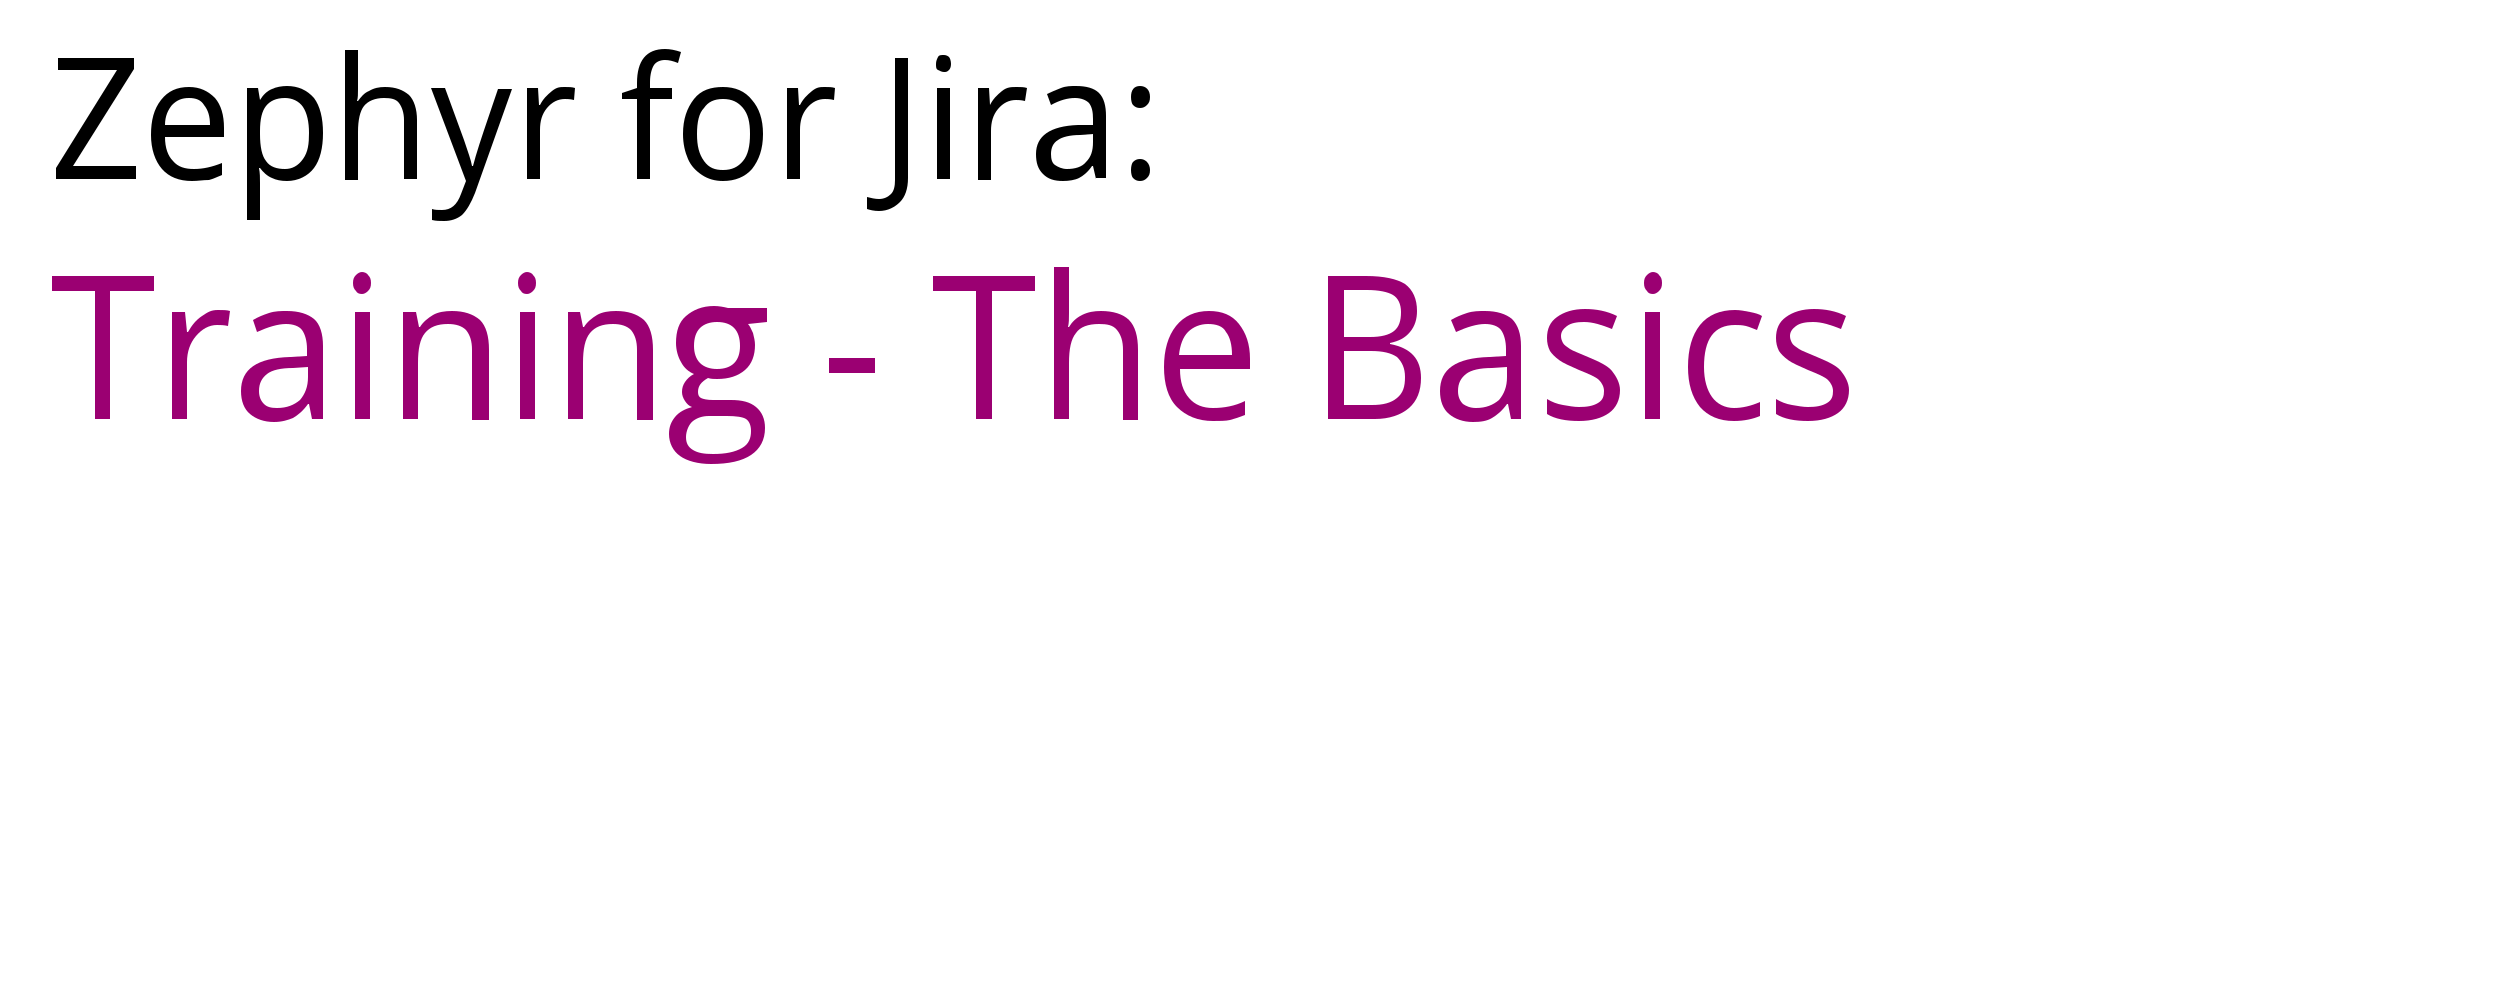 <?xml version="1.0" encoding="utf-8"?>
<!-- Generator: Adobe Illustrator 25.2.0, SVG Export Plug-In . SVG Version: 6.00 Build 0)  -->
<svg version="1.1" id="Layer_1" xmlns="http://www.w3.org/2000/svg" xmlns:xlink="http://www.w3.org/1999/xlink" x="0px" y="0px"
	 viewBox="0 0 250 100" style="enable-background:new 0 0 250 100;" xml:space="preserve">
<style type="text/css">
	.st0{fill:#FFFFFF;}
	.st1{fill:#9B0072;}
</style>
<rect class="st0" width="250" height="100"/>
<g>
	<path d="M13.6,17.9H5.6v-1.1l6.1-9.8H5.8V5.8h7.6v1.1l-6.1,9.7h6.3V17.9z"/>
	<path d="M19.2,18.1c-1.3,0-2.3-0.4-3-1.2c-0.7-0.8-1.1-2-1.1-3.4c0-1.5,0.3-2.6,1-3.5c0.7-0.9,1.6-1.3,2.8-1.3
		c1.1,0,1.9,0.4,2.6,1.1c0.6,0.7,0.9,1.7,0.9,3v0.9h-5.9c0,1.1,0.3,1.9,0.8,2.4c0.5,0.6,1.2,0.8,2.1,0.8c0.9,0,1.8-0.2,2.8-0.6v1.2
		c-0.5,0.2-0.9,0.4-1.3,0.5C20.3,18,19.8,18.1,19.2,18.1z M18.9,9.8c-0.7,0-1.2,0.2-1.7,0.7c-0.4,0.5-0.7,1.1-0.7,2H21
		c0-0.9-0.2-1.5-0.6-2C20.1,10,19.6,9.8,18.9,9.8z"/>
	<path d="M28.7,18.1c-0.6,0-1.1-0.1-1.5-0.3c-0.5-0.2-0.9-0.6-1.2-1h-0.1c0.1,0.5,0.1,1,0.1,1.5V22h-1.3V8.8h1.1l0.2,1.2H26
		c0.3-0.5,0.7-0.9,1.2-1.1c0.4-0.2,1-0.3,1.5-0.3c1.1,0,2,0.4,2.7,1.2c0.6,0.8,0.9,2,0.9,3.5c0,1.5-0.3,2.7-0.9,3.5
		S29.8,18.1,28.7,18.1z M28.5,9.8c-0.9,0-1.5,0.3-1.9,0.8c-0.4,0.5-0.6,1.3-0.6,2.5v0.3c0,1.3,0.2,2.2,0.6,2.7
		c0.4,0.6,1.1,0.8,1.9,0.8c0.7,0,1.3-0.3,1.8-1s0.6-1.5,0.6-2.6c0-1.1-0.2-2-0.6-2.6S29.2,9.8,28.5,9.8z"/>
	<path d="M40.4,17.9V12c0-0.7-0.2-1.3-0.5-1.7c-0.3-0.4-0.8-0.5-1.5-0.5c-0.9,0-1.6,0.3-2,0.8c-0.4,0.5-0.6,1.4-0.6,2.6v4.8h-1.3V5
		h1.3v3.9c0,0.5,0,0.9-0.1,1.2h0.1c0.3-0.4,0.6-0.8,1.1-1c0.5-0.3,1-0.4,1.6-0.4c1.1,0,1.8,0.3,2.4,0.8c0.5,0.5,0.8,1.4,0.8,2.5v5.9
		H40.4z"/>
	<path d="M43.1,8.8h1.4l1.9,5.2c0.4,1.2,0.7,2,0.8,2.6h0.1c0.1-0.3,0.2-0.8,0.4-1.4c0.2-0.7,0.9-2.8,2.1-6.3h1.4l-3.7,10.4
		c-0.4,1-0.8,1.7-1.3,2.2c-0.5,0.4-1.1,0.6-1.8,0.6c-0.4,0-0.8,0-1.2-0.1v-1.1c0.3,0.1,0.6,0.1,1,0.1c0.9,0,1.5-0.5,1.9-1.6l0.5-1.3
		L43.1,8.8z"/>
	<path d="M56.5,8.7c0.4,0,0.7,0,1,0.1L57.4,10c-0.4-0.1-0.7-0.1-0.9-0.1c-0.7,0-1.3,0.3-1.8,0.9s-0.7,1.3-0.7,2.2v4.9h-1.3V8.8h1.1
		l0.1,1.7h0.1c0.3-0.6,0.7-1,1.2-1.4S56,8.7,56.5,8.7z"/>
	<path d="M67.2,9.9h-2.2v8h-1.3v-8h-1.5V9.3l1.5-0.5V8.3c0-2.2,0.9-3.4,2.8-3.4c0.5,0,1,0.1,1.6,0.3l-0.3,1.1
		C67.3,6.1,66.9,6,66.5,6c-0.5,0-0.9,0.2-1.1,0.5s-0.4,0.9-0.4,1.7v0.6h2.2V9.9z"/>
	<path d="M76.3,13.4c0,1.5-0.4,2.6-1.1,3.5c-0.7,0.8-1.7,1.2-2.9,1.2c-0.8,0-1.5-0.2-2.1-0.6c-0.6-0.4-1.1-0.9-1.4-1.6
		s-0.5-1.5-0.5-2.5c0-1.5,0.4-2.6,1.1-3.5s1.7-1.2,2.9-1.2c1.2,0,2.2,0.4,2.9,1.3C75.9,10.8,76.3,11.9,76.3,13.4z M69.7,13.4
		c0,1.2,0.2,2,0.7,2.7s1.1,0.9,1.9,0.9c0.9,0,1.5-0.3,2-0.9s0.7-1.5,0.7-2.7c0-1.2-0.2-2-0.7-2.6s-1.1-0.9-2-0.9
		c-0.9,0-1.5,0.3-1.9,0.9C69.9,11.3,69.7,12.2,69.7,13.4z"/>
	<path d="M82.5,8.7c0.4,0,0.7,0,1,0.1L83.4,10c-0.4-0.1-0.7-0.1-0.9-0.1c-0.7,0-1.3,0.3-1.8,0.9s-0.7,1.3-0.7,2.2v4.9h-1.3V8.8h1.1
		l0.1,1.7h0.1c0.3-0.6,0.7-1,1.2-1.4S82,8.7,82.5,8.7z"/>
	<path d="M87.9,21.1c-0.5,0-0.9-0.1-1.2-0.2v-1.2c0.4,0.1,0.8,0.2,1.2,0.2c0.5,0,0.9-0.2,1.2-0.5c0.3-0.3,0.4-0.8,0.4-1.4V5.8h1.3
		v12c0,1.1-0.3,1.9-0.8,2.4S88.8,21.1,87.9,21.1z"/>
	<path d="M93.6,6.4c0-0.3,0.1-0.5,0.2-0.7s0.3-0.2,0.6-0.2c0.2,0,0.4,0.1,0.5,0.2s0.2,0.4,0.2,0.7S95,6.9,94.9,7
		c-0.2,0.2-0.3,0.2-0.5,0.2c-0.2,0-0.4-0.1-0.6-0.2C93.6,6.9,93.6,6.7,93.6,6.4z M95,17.9h-1.3V8.8H95V17.9z"/>
	<path d="M101.7,8.7c0.4,0,0.7,0,1,0.1l-0.2,1.3c-0.4-0.1-0.7-0.1-0.9-0.1c-0.7,0-1.3,0.3-1.8,0.9s-0.7,1.3-0.7,2.2v4.9h-1.3V8.8
		h1.1l0.1,1.7H99c0.3-0.6,0.7-1,1.2-1.4S101.1,8.7,101.7,8.7z"/>
	<path d="M109.6,17.9l-0.3-1.3h-0.1c-0.4,0.6-0.9,1-1.3,1.2c-0.4,0.2-1,0.3-1.6,0.3c-0.9,0-1.5-0.2-2-0.7c-0.5-0.5-0.7-1.1-0.7-2
		c0-1.8,1.4-2.8,4.2-2.9l1.5,0v-0.6c0-0.7-0.1-1.2-0.4-1.6c-0.3-0.3-0.8-0.5-1.4-0.5c-0.7,0-1.5,0.2-2.4,0.7l-0.4-1.1
		c0.4-0.2,0.9-0.4,1.4-0.6s1-0.2,1.5-0.2c1,0,1.8,0.2,2.3,0.7c0.5,0.5,0.7,1.3,0.7,2.3v6.2H109.6z M106.7,16.9
		c0.8,0,1.5-0.2,1.9-0.7c0.5-0.5,0.7-1.1,0.7-2v-0.8l-1.3,0.1c-1,0-1.8,0.2-2.2,0.5c-0.5,0.3-0.7,0.8-0.7,1.4c0,0.5,0.1,0.9,0.4,1.1
		S106.2,16.9,106.7,16.9z"/>
	<path d="M113.1,9.7c0-0.7,0.3-1.1,0.9-1.1c0.6,0,1,0.4,1,1.1c0,0.4-0.1,0.6-0.3,0.8c-0.2,0.2-0.4,0.3-0.7,0.3
		c-0.3,0-0.5-0.1-0.7-0.3C113.2,10.4,113.1,10.1,113.1,9.7z M113.1,17c0-0.4,0.1-0.7,0.2-0.8c0.2-0.2,0.4-0.3,0.7-0.3
		c0.3,0,0.5,0.1,0.7,0.3c0.2,0.2,0.3,0.5,0.3,0.8c0,0.4-0.1,0.6-0.3,0.8c-0.2,0.2-0.4,0.3-0.7,0.3c-0.3,0-0.5-0.1-0.7-0.3
		C113.2,17.7,113.1,17.4,113.1,17z"/>
	<path class="st1" d="M11,41.9H9.5V29.1H5.2v-1.5h10.2v1.5H11V41.9z"/>
	<path class="st1" d="M21.8,31c0.5,0,0.9,0,1.2,0.1l-0.2,1.5c-0.4-0.1-0.8-0.1-1.1-0.1c-0.8,0-1.5,0.4-2.1,1.1s-0.9,1.6-0.9,2.6v5.7
		h-1.5V31.2h1.3l0.2,2h0.1c0.4-0.7,0.8-1.2,1.4-1.6S21.1,31,21.8,31z"/>
	<path class="st1" d="M31.2,41.9l-0.3-1.5h-0.1c-0.5,0.7-1,1.1-1.5,1.4c-0.5,0.2-1.1,0.4-1.9,0.4c-1,0-1.8-0.3-2.4-0.8
		c-0.6-0.5-0.9-1.3-0.9-2.3c0-2.2,1.6-3.3,4.9-3.4l1.7-0.1v-0.7c0-0.8-0.2-1.5-0.5-1.9s-0.9-0.6-1.6-0.6c-0.8,0-1.8,0.3-2.9,0.8
		L25.3,32c0.5-0.3,1-0.5,1.6-0.7c0.6-0.2,1.2-0.2,1.8-0.2c1.2,0,2.1,0.3,2.7,0.8s0.9,1.5,0.9,2.7v7.3H31.2z M27.7,40.8
		c1,0,1.7-0.3,2.3-0.8c0.5-0.6,0.8-1.3,0.8-2.3v-1l-1.5,0.1c-1.2,0-2.1,0.2-2.6,0.6s-0.8,0.9-0.8,1.7c0,0.6,0.2,1,0.5,1.3
		S27.1,40.8,27.7,40.8z"/>
	<path class="st1" d="M35.3,28.3c0-0.4,0.1-0.6,0.3-0.8c0.2-0.2,0.4-0.3,0.6-0.3c0.2,0,0.5,0.1,0.6,0.3c0.2,0.2,0.3,0.4,0.3,0.8
		s-0.1,0.6-0.3,0.8c-0.2,0.2-0.4,0.3-0.6,0.3c-0.3,0-0.5-0.1-0.6-0.3C35.4,28.9,35.3,28.7,35.3,28.3z M37,41.9h-1.5V31.2H37V41.9z"
		/>
	<path class="st1" d="M47.2,41.9V35c0-0.9-0.2-1.5-0.6-2c-0.4-0.4-1-0.6-1.8-0.6c-1.1,0-1.8,0.3-2.3,0.9c-0.5,0.6-0.7,1.6-0.7,3v5.6
		h-1.5V31.2h1.3l0.3,1.5h0.1c0.3-0.5,0.8-0.9,1.3-1.2s1.2-0.4,1.9-0.4c1.2,0,2.1,0.3,2.8,0.9c0.6,0.6,0.9,1.6,0.9,3v7H47.2z"/>
	<path class="st1" d="M51.8,28.3c0-0.4,0.1-0.6,0.3-0.8c0.2-0.2,0.4-0.3,0.6-0.3c0.2,0,0.5,0.1,0.6,0.3c0.2,0.2,0.3,0.4,0.3,0.8
		s-0.1,0.6-0.3,0.8c-0.2,0.2-0.4,0.3-0.6,0.3c-0.3,0-0.5-0.1-0.6-0.3C51.9,28.9,51.8,28.7,51.8,28.3z M53.5,41.9h-1.5V31.2h1.5V41.9
		z"/>
	<path class="st1" d="M63.7,41.9V35c0-0.9-0.2-1.5-0.6-2c-0.4-0.4-1-0.6-1.8-0.6c-1.1,0-1.8,0.3-2.3,0.9c-0.5,0.6-0.7,1.6-0.7,3v5.6
		h-1.5V31.2H58l0.3,1.5h0.1c0.3-0.5,0.8-0.9,1.3-1.2s1.2-0.4,1.9-0.4c1.2,0,2.1,0.3,2.8,0.9c0.6,0.6,0.9,1.6,0.9,3v7H63.7z"/>
	<path class="st1" d="M76.7,31.2v1l-1.9,0.2c0.2,0.2,0.3,0.5,0.5,0.9c0.1,0.4,0.2,0.8,0.2,1.2c0,1-0.3,1.9-1,2.5
		c-0.7,0.6-1.6,0.9-2.8,0.9c-0.3,0-0.6,0-0.9-0.1c-0.7,0.4-1,0.8-1,1.4c0,0.3,0.1,0.5,0.3,0.6c0.2,0.1,0.6,0.2,1.2,0.2h1.8
		c1.1,0,1.9,0.2,2.5,0.7c0.6,0.5,0.9,1.2,0.9,2.1c0,1.2-0.5,2.1-1.4,2.7c-0.9,0.6-2.2,0.9-4,0.9c-1.3,0-2.4-0.3-3.1-0.8
		c-0.7-0.5-1.1-1.3-1.1-2.2c0-0.7,0.2-1.2,0.6-1.7c0.4-0.5,1-0.8,1.7-1c-0.3-0.1-0.5-0.3-0.7-0.6s-0.3-0.6-0.3-0.9
		c0-0.4,0.1-0.7,0.3-1c0.2-0.3,0.5-0.6,0.9-0.8c-0.5-0.2-1-0.6-1.3-1.2c-0.3-0.5-0.5-1.2-0.5-1.9c0-1.2,0.3-2.1,1-2.7s1.6-1,2.8-1
		c0.5,0,1,0.1,1.4,0.2H76.7z M68.6,43.7c0,0.6,0.2,1,0.7,1.3s1.1,0.4,2,0.4c1.3,0,2.2-0.2,2.9-0.6s0.9-1,0.9-1.7
		c0-0.6-0.2-1-0.5-1.2c-0.3-0.2-1-0.3-1.9-0.3h-1.8c-0.7,0-1.2,0.2-1.6,0.5S68.6,43.1,68.6,43.7z M69.4,34.6c0,0.7,0.2,1.3,0.6,1.7
		c0.4,0.4,1,0.6,1.7,0.6c1.5,0,2.3-0.8,2.3-2.3c0-1.6-0.8-2.4-2.3-2.4c-0.7,0-1.3,0.2-1.7,0.6C69.6,33.2,69.4,33.8,69.4,34.6z"/>
	<path class="st1" d="M82.9,37.3v-1.5h4.6v1.5H82.9z"/>
	<path class="st1" d="M99.2,41.9h-1.6V29.1h-4.3v-1.5h10.2v1.5h-4.3V41.9z"/>
	<path class="st1" d="M112.3,41.9V35c0-0.9-0.2-1.5-0.6-2s-1-0.6-1.8-0.6c-1.1,0-1.9,0.3-2.3,0.9c-0.5,0.6-0.7,1.6-0.7,3v5.6h-1.5
		V26.7h1.5v4.6c0,0.6,0,1-0.1,1.4h0.1c0.3-0.5,0.7-0.9,1.3-1.2s1.2-0.4,1.9-0.4c1.2,0,2.2,0.3,2.8,0.9c0.6,0.6,0.9,1.6,0.9,3v7
		H112.3z"/>
	<path class="st1" d="M121.3,42.1c-1.5,0-2.7-0.5-3.6-1.4s-1.3-2.3-1.3-4c0-1.7,0.4-3.1,1.2-4.1c0.8-1,1.9-1.5,3.3-1.5
		c1.3,0,2.3,0.4,3,1.3s1.1,2,1.1,3.5v1h-7c0,1.3,0.3,2.2,0.9,2.9c0.6,0.7,1.4,1,2.4,1c1.1,0,2.2-0.2,3.2-0.7v1.4
		c-0.5,0.2-1.1,0.4-1.5,0.5S121.9,42.1,121.3,42.1z M120.8,32.4c-0.8,0-1.5,0.3-2,0.8s-0.8,1.3-0.9,2.3h5.3c0-1-0.2-1.8-0.6-2.3
		C122.3,32.6,121.6,32.4,120.8,32.4z"/>
	<path class="st1" d="M132.8,27.6h3.8c1.8,0,3.1,0.3,3.9,0.8c0.8,0.6,1.2,1.5,1.2,2.7c0,0.8-0.2,1.5-0.7,2.1s-1.1,0.9-2,1.1v0.1
		c2.1,0.4,3.1,1.5,3.1,3.4c0,1.3-0.4,2.3-1.2,3c-0.8,0.7-2,1.1-3.4,1.1h-4.7V27.6z M134.4,33.7h2.6c1.1,0,1.9-0.2,2.4-0.6
		c0.5-0.4,0.7-1,0.7-1.9c0-0.8-0.3-1.4-0.8-1.7s-1.4-0.5-2.6-0.5h-2.3V33.7z M134.4,35.2v5.3h2.8c1.1,0,1.9-0.2,2.5-0.7
		s0.8-1.1,0.8-2.1c0-0.9-0.3-1.5-0.8-2c-0.6-0.4-1.4-0.6-2.6-0.6H134.4z"/>
	<path class="st1" d="M151.1,41.9l-0.3-1.5h-0.1c-0.5,0.7-1,1.1-1.5,1.4s-1.1,0.4-1.9,0.4c-1,0-1.8-0.3-2.4-0.8
		c-0.6-0.5-0.9-1.3-0.9-2.3c0-2.2,1.6-3.3,4.9-3.4l1.7-0.1v-0.7c0-0.8-0.2-1.5-0.5-1.9c-0.3-0.4-0.9-0.6-1.6-0.6
		c-0.8,0-1.8,0.3-2.9,0.8l-0.5-1.2c0.5-0.3,1-0.5,1.6-0.7c0.6-0.2,1.2-0.2,1.8-0.2c1.2,0,2.1,0.3,2.7,0.8c0.6,0.6,0.9,1.5,0.9,2.7
		v7.3H151.1z M147.6,40.8c1,0,1.7-0.3,2.3-0.8c0.5-0.6,0.8-1.3,0.8-2.3v-1l-1.5,0.1c-1.2,0-2.1,0.2-2.6,0.6s-0.8,0.9-0.8,1.7
		c0,0.6,0.2,1,0.5,1.3C146.6,40.6,147,40.8,147.6,40.8z"/>
	<path class="st1" d="M162,39c0,1-0.4,1.8-1.1,2.3s-1.7,0.8-3,0.8c-1.3,0-2.4-0.2-3.2-0.7v-1.5c0.5,0.3,1,0.5,1.6,0.6
		c0.6,0.1,1.1,0.2,1.6,0.2c0.8,0,1.4-0.1,1.9-0.4s0.6-0.7,0.6-1.2c0-0.4-0.2-0.8-0.5-1.1c-0.3-0.3-1-0.6-2-1c-0.9-0.4-1.6-0.7-2-1
		c-0.4-0.3-0.7-0.6-0.9-0.9c-0.2-0.4-0.3-0.8-0.3-1.3c0-0.9,0.3-1.6,1-2.1c0.7-0.5,1.6-0.8,2.8-0.8c1.1,0,2.2,0.2,3.2,0.7l-0.5,1.3
		c-1-0.4-1.9-0.7-2.8-0.7c-0.7,0-1.3,0.1-1.7,0.4s-0.6,0.6-0.6,1c0,0.3,0.1,0.5,0.2,0.7c0.1,0.2,0.4,0.4,0.7,0.6
		c0.3,0.2,0.9,0.4,1.8,0.8c1.2,0.5,2,0.9,2.4,1.4S162,38.3,162,39z"/>
	<path class="st1" d="M164.4,28.3c0-0.4,0.1-0.6,0.3-0.8c0.2-0.2,0.4-0.3,0.6-0.3c0.2,0,0.5,0.1,0.6,0.3c0.2,0.2,0.3,0.4,0.3,0.8
		s-0.1,0.6-0.3,0.8c-0.2,0.2-0.4,0.3-0.6,0.3c-0.3,0-0.5-0.1-0.6-0.3C164.5,28.9,164.4,28.7,164.4,28.3z M166,41.9h-1.5V31.2h1.5
		V41.9z"/>
	<path class="st1" d="M173.4,42.1c-1.5,0-2.6-0.5-3.4-1.4c-0.8-1-1.2-2.3-1.2-4c0-1.8,0.4-3.2,1.2-4.2s2-1.5,3.5-1.5
		c0.5,0,1,0.1,1.5,0.2s0.9,0.2,1.2,0.4l-0.5,1.4c-0.3-0.1-0.7-0.3-1.1-0.4c-0.4-0.1-0.8-0.1-1.1-0.1c-2.1,0-3.1,1.4-3.1,4.2
		c0,1.3,0.3,2.3,0.8,3c0.5,0.7,1.3,1.1,2.2,1.1c0.8,0,1.7-0.2,2.6-0.6v1.4C175.3,41.9,174.4,42.1,173.4,42.1z"/>
	<path class="st1" d="M184.9,39c0,1-0.4,1.8-1.1,2.3s-1.7,0.8-3,0.8c-1.3,0-2.4-0.2-3.2-0.7v-1.5c0.5,0.3,1,0.5,1.6,0.6
		c0.6,0.1,1.1,0.2,1.6,0.2c0.8,0,1.4-0.1,1.9-0.4s0.6-0.7,0.6-1.2c0-0.4-0.2-0.8-0.5-1.1c-0.3-0.3-1-0.6-2-1c-0.9-0.4-1.6-0.7-2-1
		c-0.4-0.3-0.7-0.6-0.9-0.9c-0.2-0.4-0.3-0.8-0.3-1.3c0-0.9,0.3-1.6,1-2.1c0.7-0.5,1.6-0.8,2.8-0.8c1.1,0,2.2,0.2,3.2,0.7l-0.5,1.3
		c-1-0.4-1.9-0.7-2.8-0.7c-0.7,0-1.3,0.1-1.7,0.4s-0.6,0.6-0.6,1c0,0.3,0.1,0.5,0.2,0.7c0.1,0.2,0.4,0.4,0.7,0.6
		c0.3,0.2,0.9,0.4,1.8,0.8c1.2,0.5,2,0.9,2.4,1.4S184.9,38.3,184.9,39z"/>
</g>
</svg>
